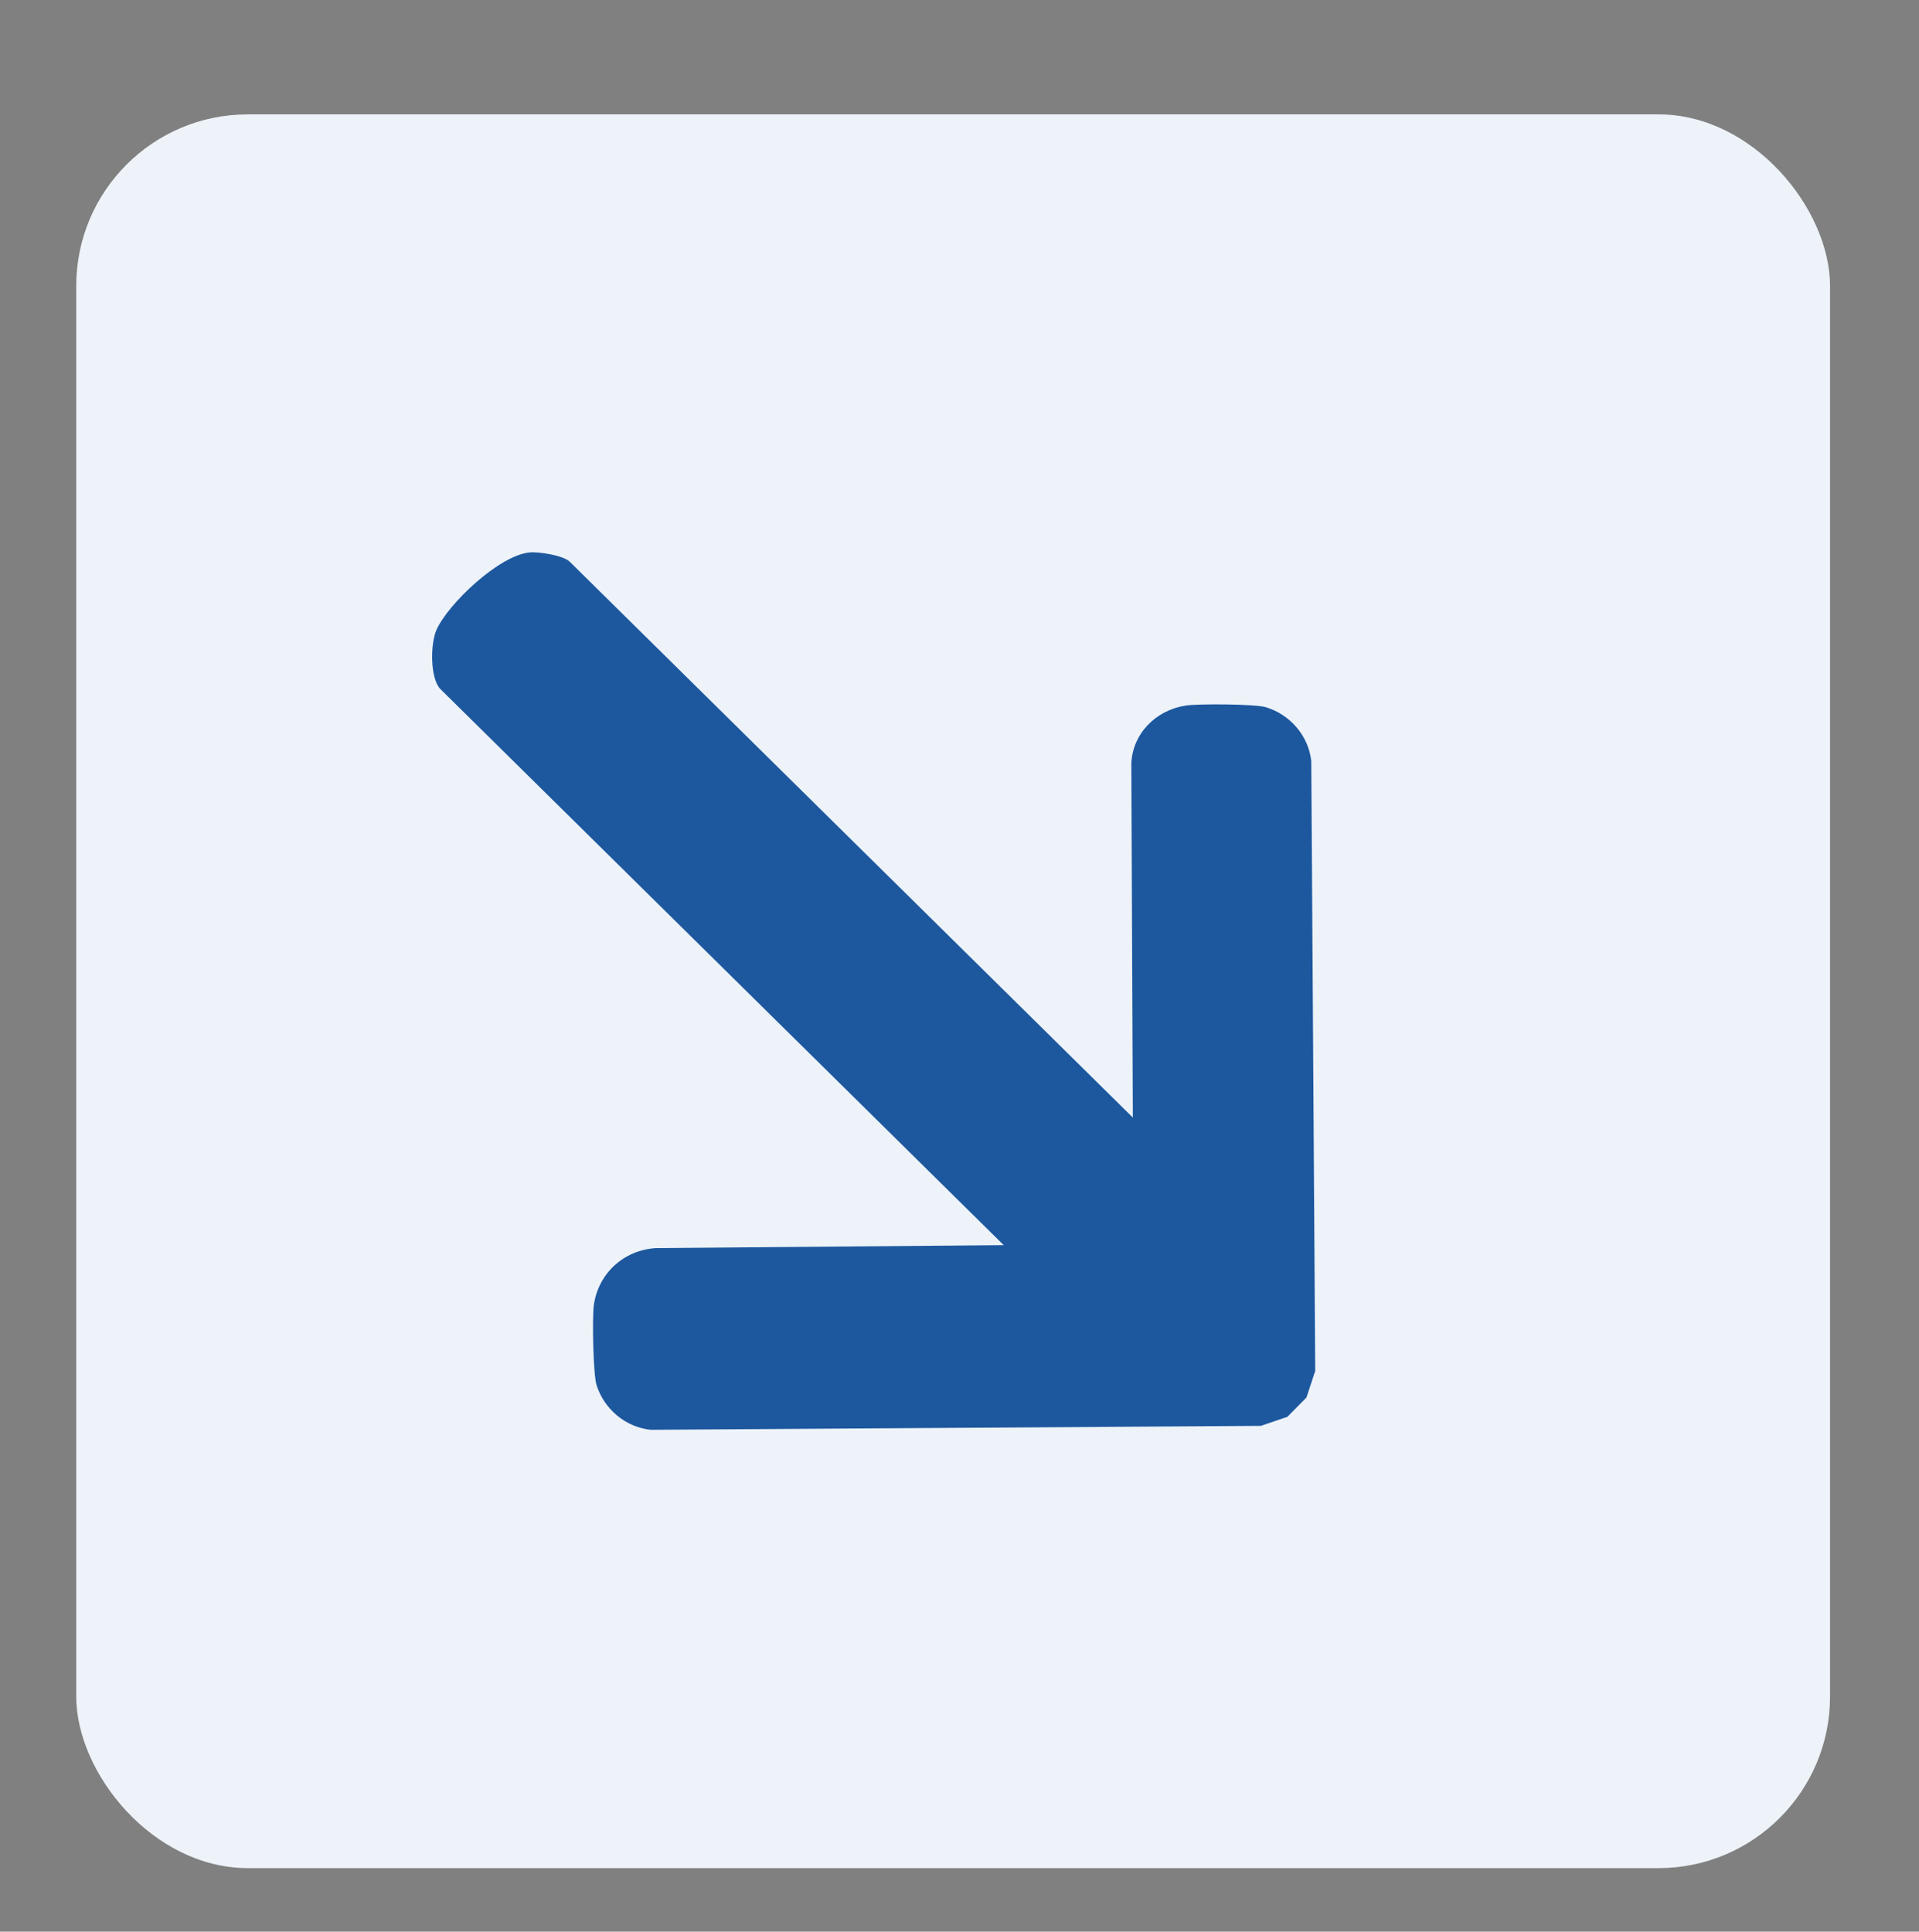 <svg xmlns="http://www.w3.org/2000/svg" id="Calque_1" data-name="Calque 1" viewBox="0 0 151 152"><rect x="0" y="0" width="151" height="152" fill="#808080" stroke="none"/><defs><style>      .cls-1 {        fill: #1d589f;      }      .cls-2 {        fill: #edf3f9;      }    </style></defs><rect class="cls-2" x="6" y="9" width="138" height="138" rx="13.5" ry="13.5"></rect><path class="cls-1" d="M101.29,111.5l1.51-1.53.69-2.09-.31-48c-.22-1.98-1.66-3.65-3.57-4.23-.86-.26-5.35-.28-6.32-.13-2.32.36-4.17,2.18-4.27,4.57l.12,27.85-44.31-43.74c-.49-.49-2.42-.8-3.16-.73-2.4.23-6.41,4.04-7.33,6.1-.48,1.09-.51,3.84.33,4.67l44.31,43.74-27.35.23c-2.52.15-4.53,1.95-4.9,4.46-.14.96-.06,5.47.21,6.32.6,1.9,2.29,3.32,4.27,3.52l48-.31,2.08-.71Z"></path></svg>